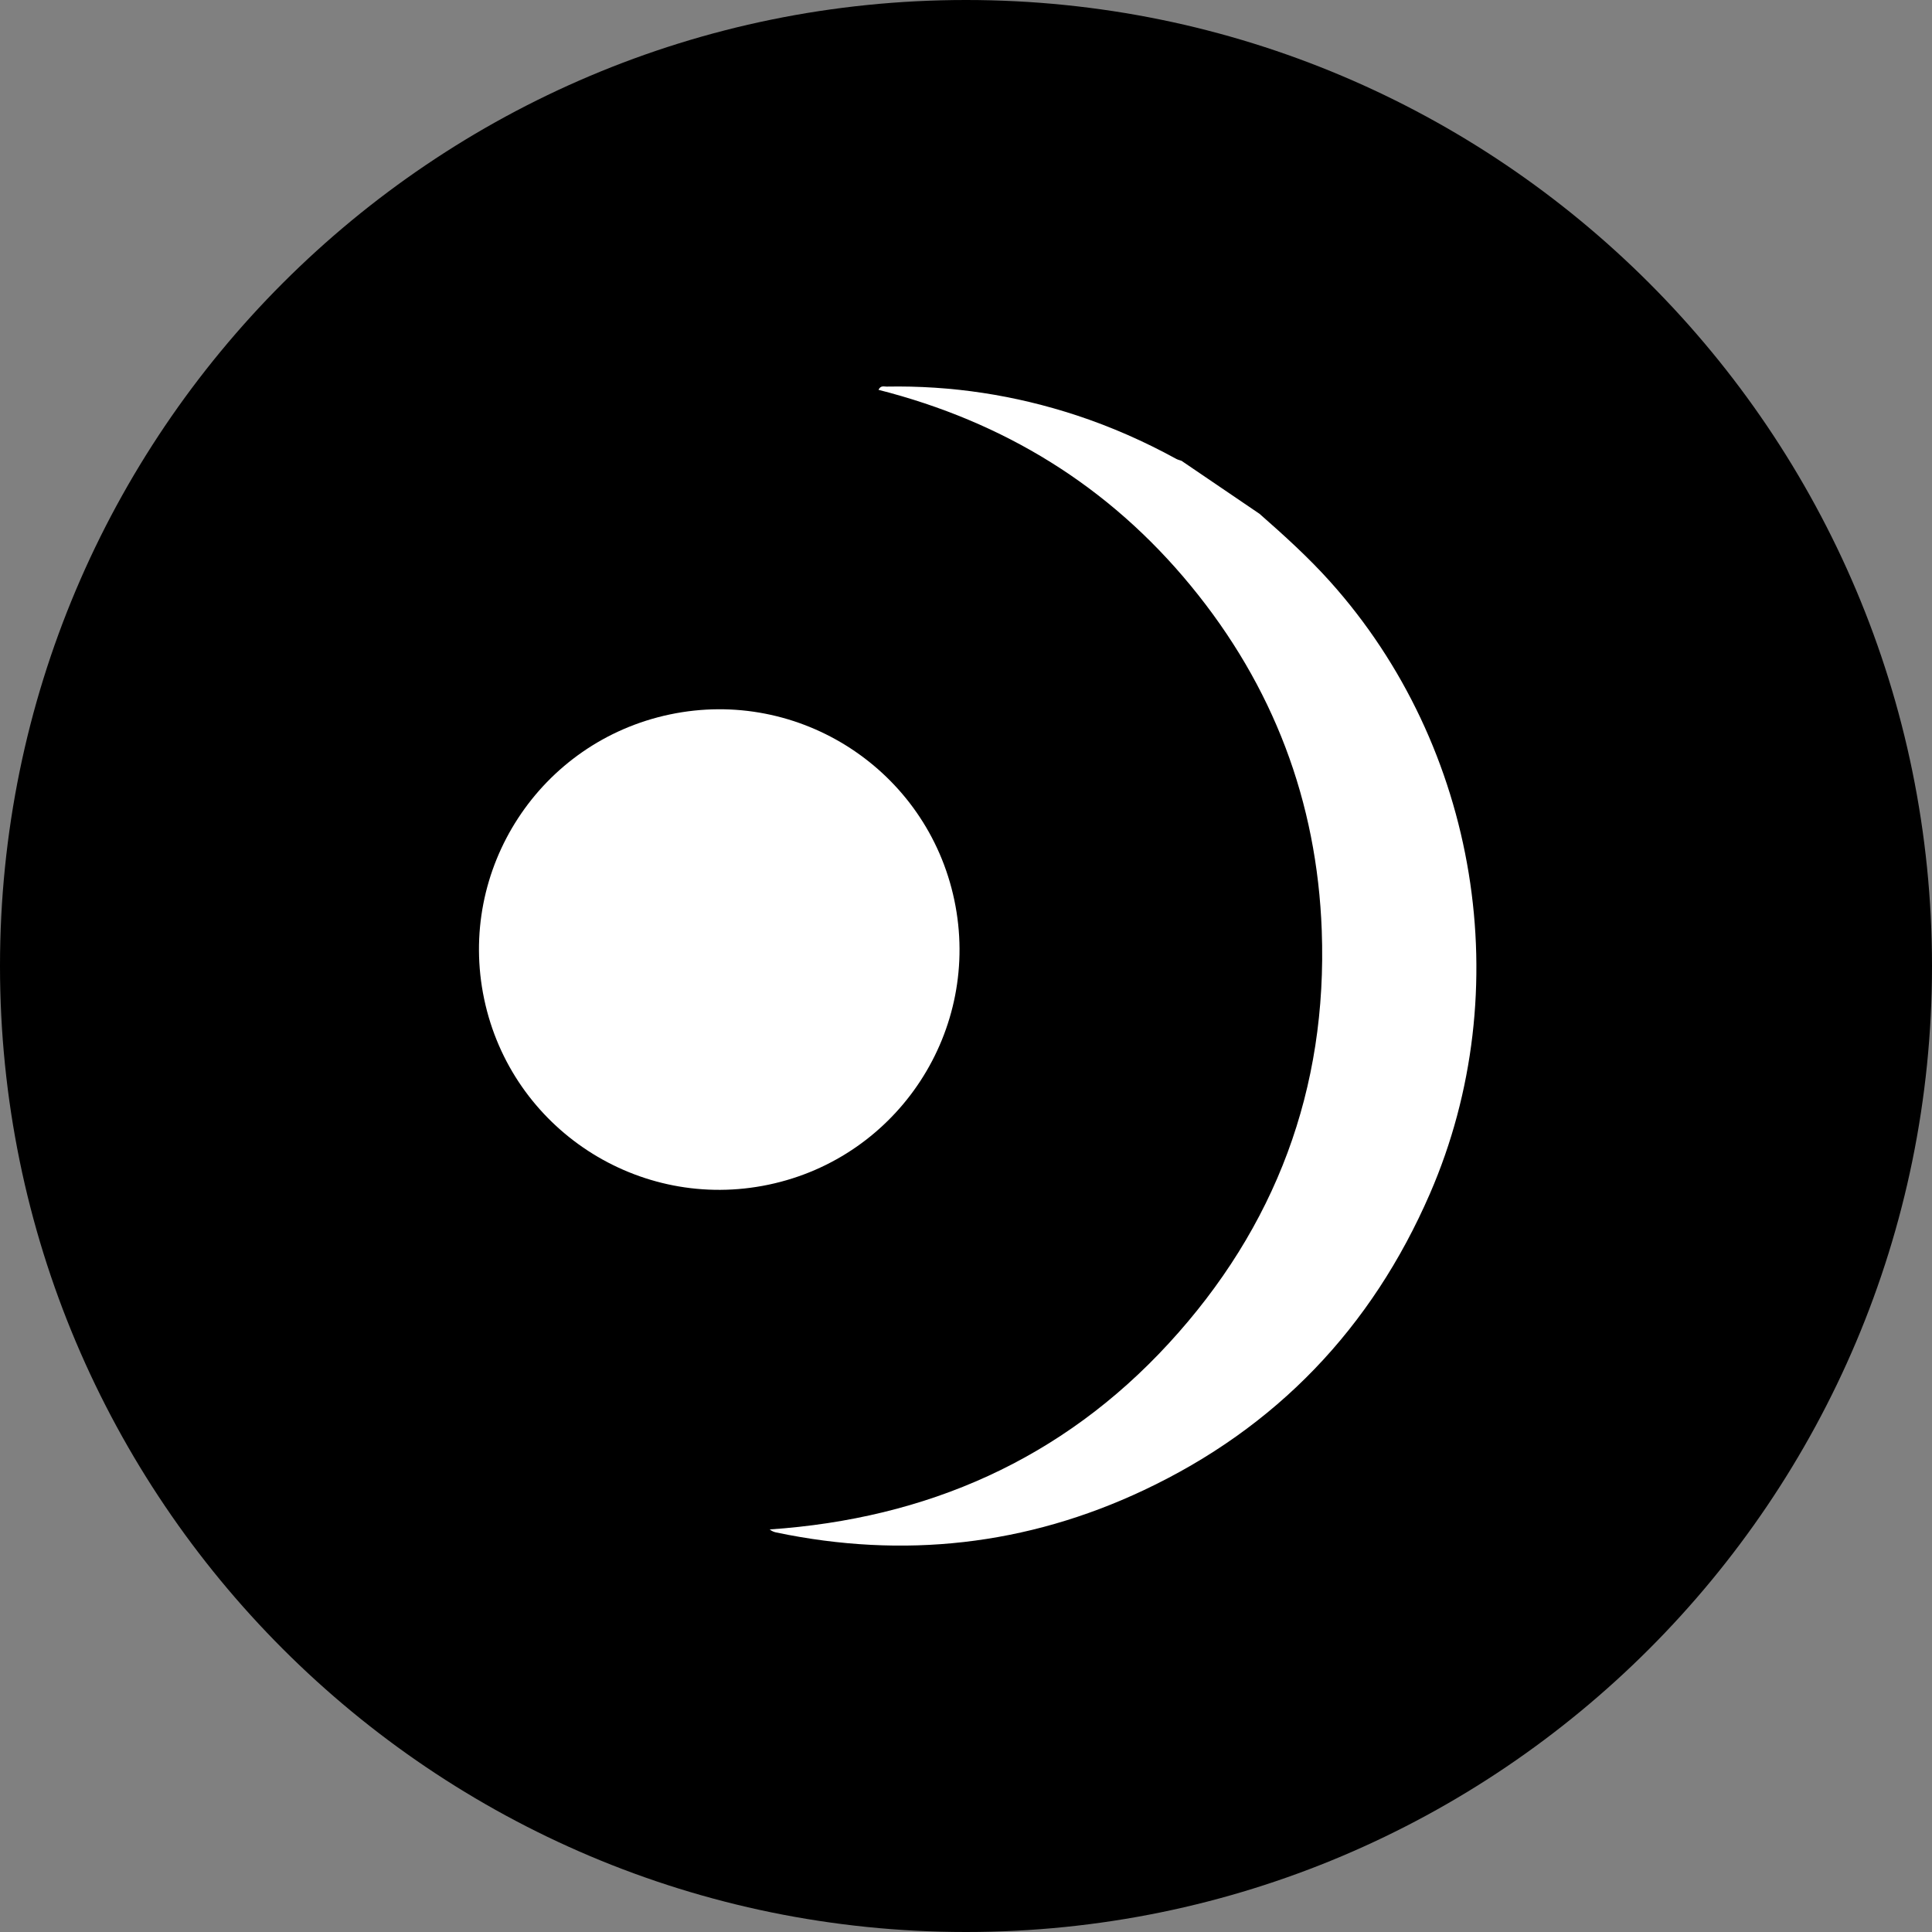 <svg width="80" height="80" viewBox="0 0 80 80" fill="none" xmlns="http://www.w3.org/2000/svg">
<rect x="0" y="0" width="80" height="80" fill="#808080" stroke="none"/>
<path d="M40 80C62.091 80 80 62.091 80 40C80 17.909 62.091 0 40 0C17.909 0 0 17.909 0 40C0 62.091 17.909 80 40 80Z" fill="black"/>
<path d="M31.83 49.054C37.207 47.923 40.648 42.648 39.517 37.272C38.387 31.895 33.111 28.453 27.735 29.584C22.358 30.715 18.917 35.99 20.048 41.367C21.178 46.743 26.454 50.185 31.83 49.054Z" fill="white"/>
<path d="M52.144 21.267C53.161 22.16 54.164 23.065 55.071 24.076C61.212 30.916 62.868 40.999 59.212 49.423C56.795 54.992 52.845 59.121 47.362 61.705C42.511 63.993 37.414 64.557 32.145 63.457C32.058 63.438 31.974 63.411 31.87 63.331C38.383 62.887 43.975 60.436 48.395 55.628C52.819 50.818 54.972 45.089 54.731 38.53C54.535 33.18 52.718 28.4 49.309 24.256C45.912 20.122 41.563 17.461 36.377 16.142C36.467 15.95 36.604 16.009 36.709 16.008C39.4 15.957 42.022 16.358 44.579 17.199C46.014 17.672 47.387 18.278 48.711 19.004C48.776 19.039 48.851 19.054 48.922 19.08L52.141 21.267L52.144 21.267Z" fill="white"/>
</svg>
